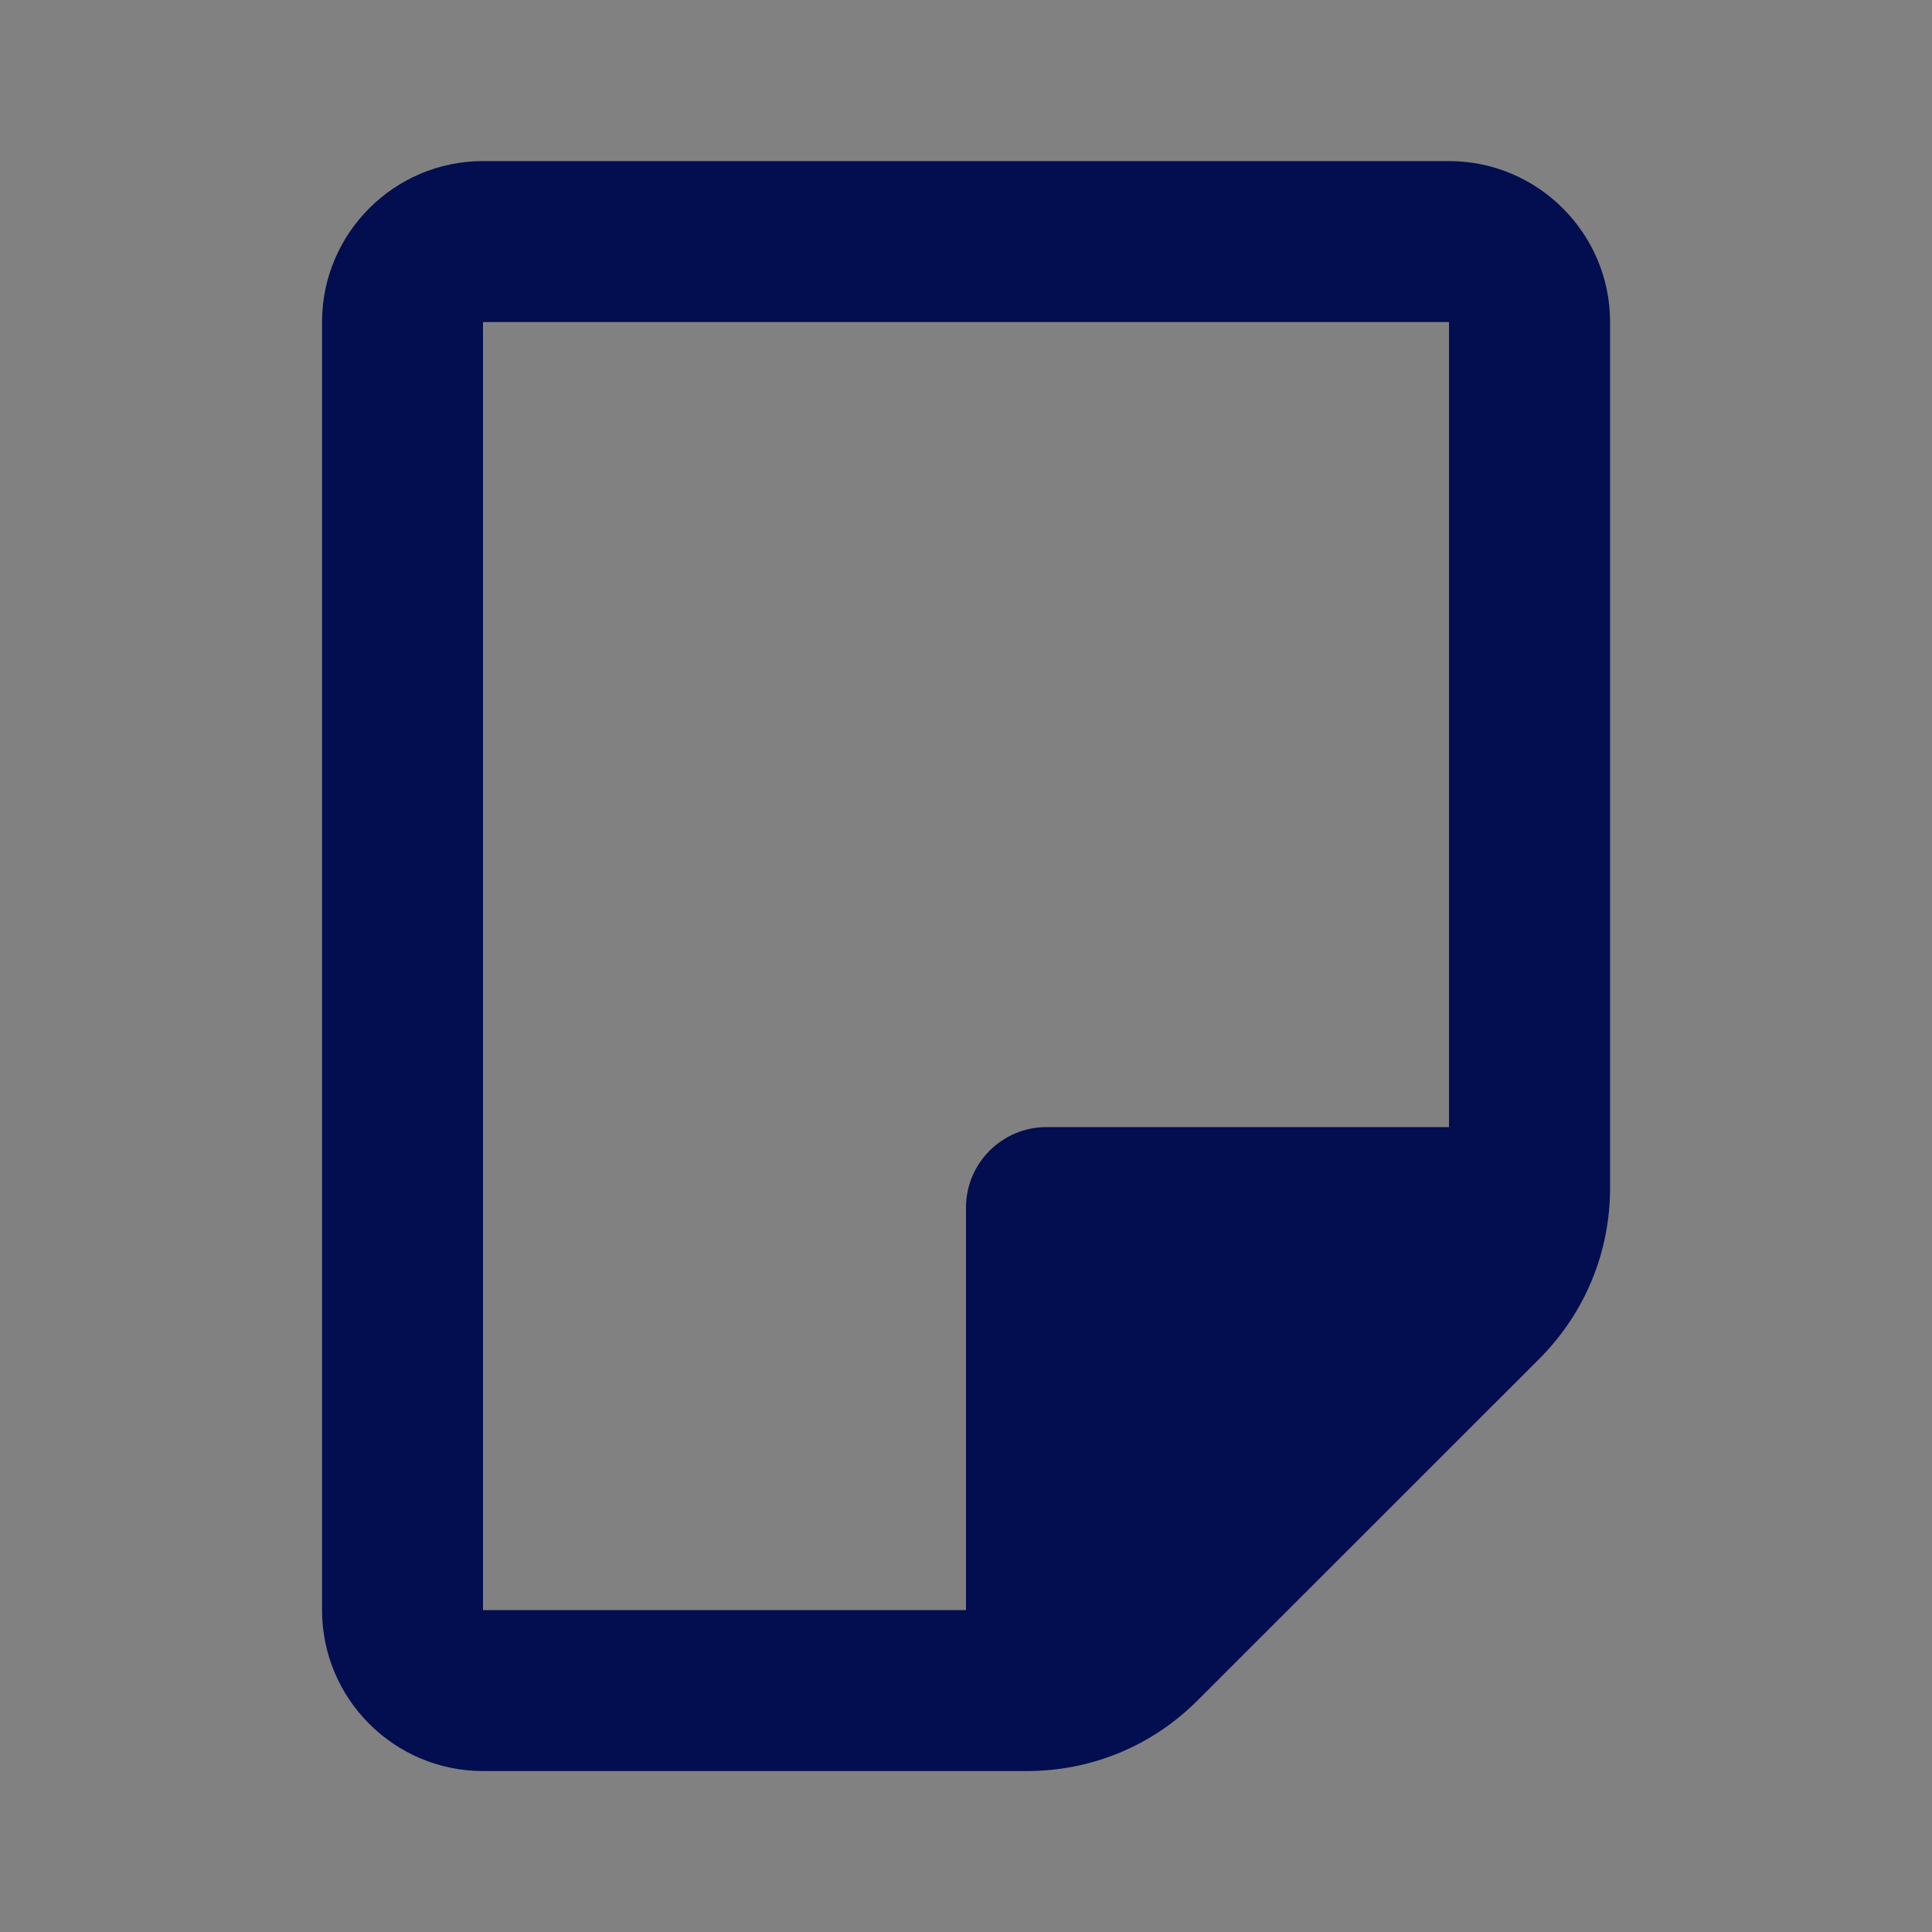 <?xml version="1.0" encoding="UTF-8"?>
<svg xmlns="http://www.w3.org/2000/svg" width="16" height="16" viewBox="0 0 16 16" fill="none">
  <rect x="0" y="0" width="16" height="16" fill="#808080" stroke="none"/>
  <g id="document_outlined">
    <path id="Bounding box" fill-rule="evenodd" clip-rule="evenodd" d="M0 16V0H16V16H0Z" fill="white" fill-opacity="0.01"></path>
    <path id="Icon color" fill-rule="evenodd" clip-rule="evenodd" d="M4 2.667V13.334H8V10C8 9.633 8.299 9.334 8.667 9.334H12V2.667H4ZM8.506 14.667H4C3.265 14.667 2.667 14.069 2.667 13.334V2.667C2.667 1.932 3.265 1.334 4 1.334H12C12.735 1.334 13.334 1.932 13.334 2.667V9.841C13.333 10.375 13.124 10.877 12.747 11.254L9.92 14.08C9.543 14.458 9.041 14.667 8.506 14.667Z" fill="#030E50"></path>
  </g>
</svg>

